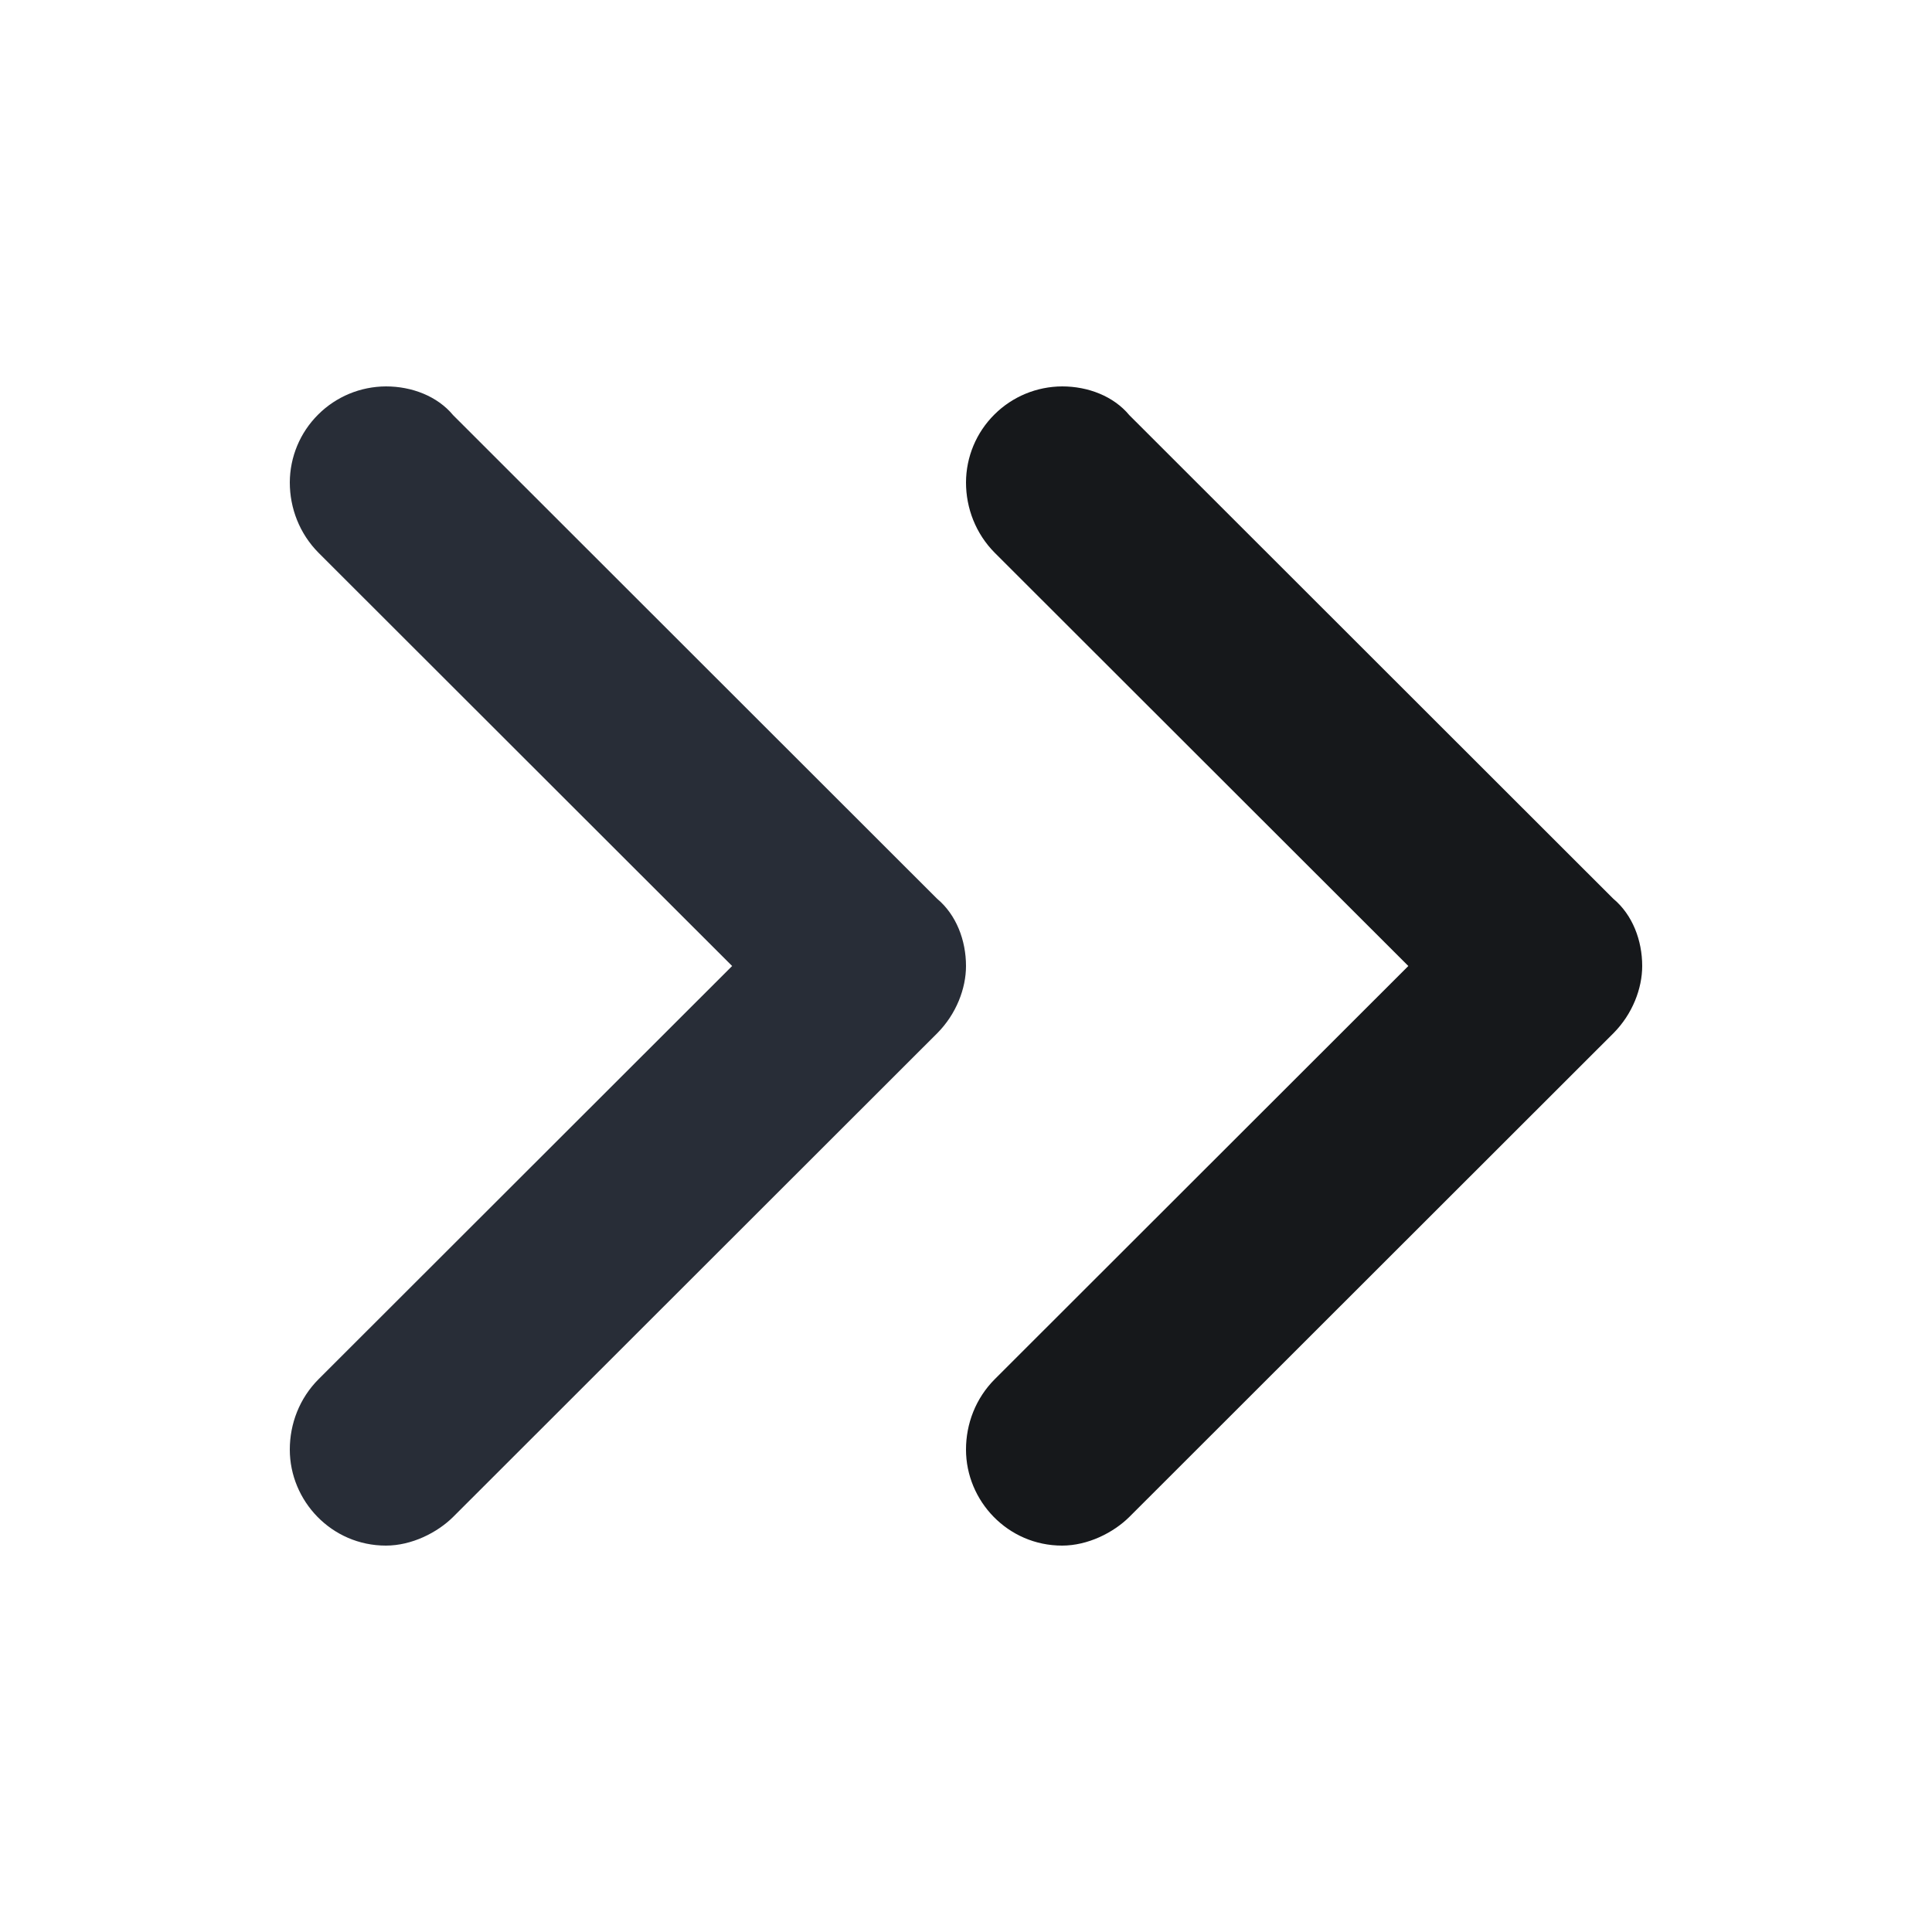 <svg width="20" height="20" viewBox="0 0 20 20" fill="none" xmlns="http://www.w3.org/2000/svg">
<g clip-path="url(#clip0_7823_56479)">
<path fill-rule="evenodd" clip-rule="evenodd" d="M3 15.006C3 15.536 3.431 16 3.995 16C4.261 16 4.526 15.867 4.692 15.702L9.702 10.696C9.9 10.497 10 10.232 10 10C10 9.735 9.9 9.47 9.701 9.304L4.691 4.298C4.527 4.1 4.262 4 3.996 4C3.732 4.001 3.48 4.105 3.293 4.292C3.106 4.478 3.001 4.73 3 4.994C3 5.26 3.1 5.524 3.299 5.724L7.579 10L3.299 14.276C3.099 14.476 3 14.74 3 15.006Z" fill="#282D37"/>
<path fill-rule="evenodd" clip-rule="evenodd" d="M10 15.006C10 15.536 10.431 16 10.995 16C11.261 16 11.526 15.867 11.692 15.702L16.702 10.696C16.9 10.497 17 10.232 17 10C17 9.735 16.9 9.47 16.701 9.304L11.691 4.298C11.527 4.1 11.262 4 10.996 4C10.732 4.001 10.48 4.105 10.293 4.292C10.106 4.478 10.001 4.73 10 4.994C10 5.26 10.1 5.524 10.299 5.724L14.579 10L10.299 14.276C10.099 14.476 10 14.74 10 15.006Z" fill="#16181B"/>
</g>
<defs>
<clipPath id="clip0_7823_56479">
<rect width="20" height="20" fill="white"/>
</clipPath>
</defs>
</svg>
